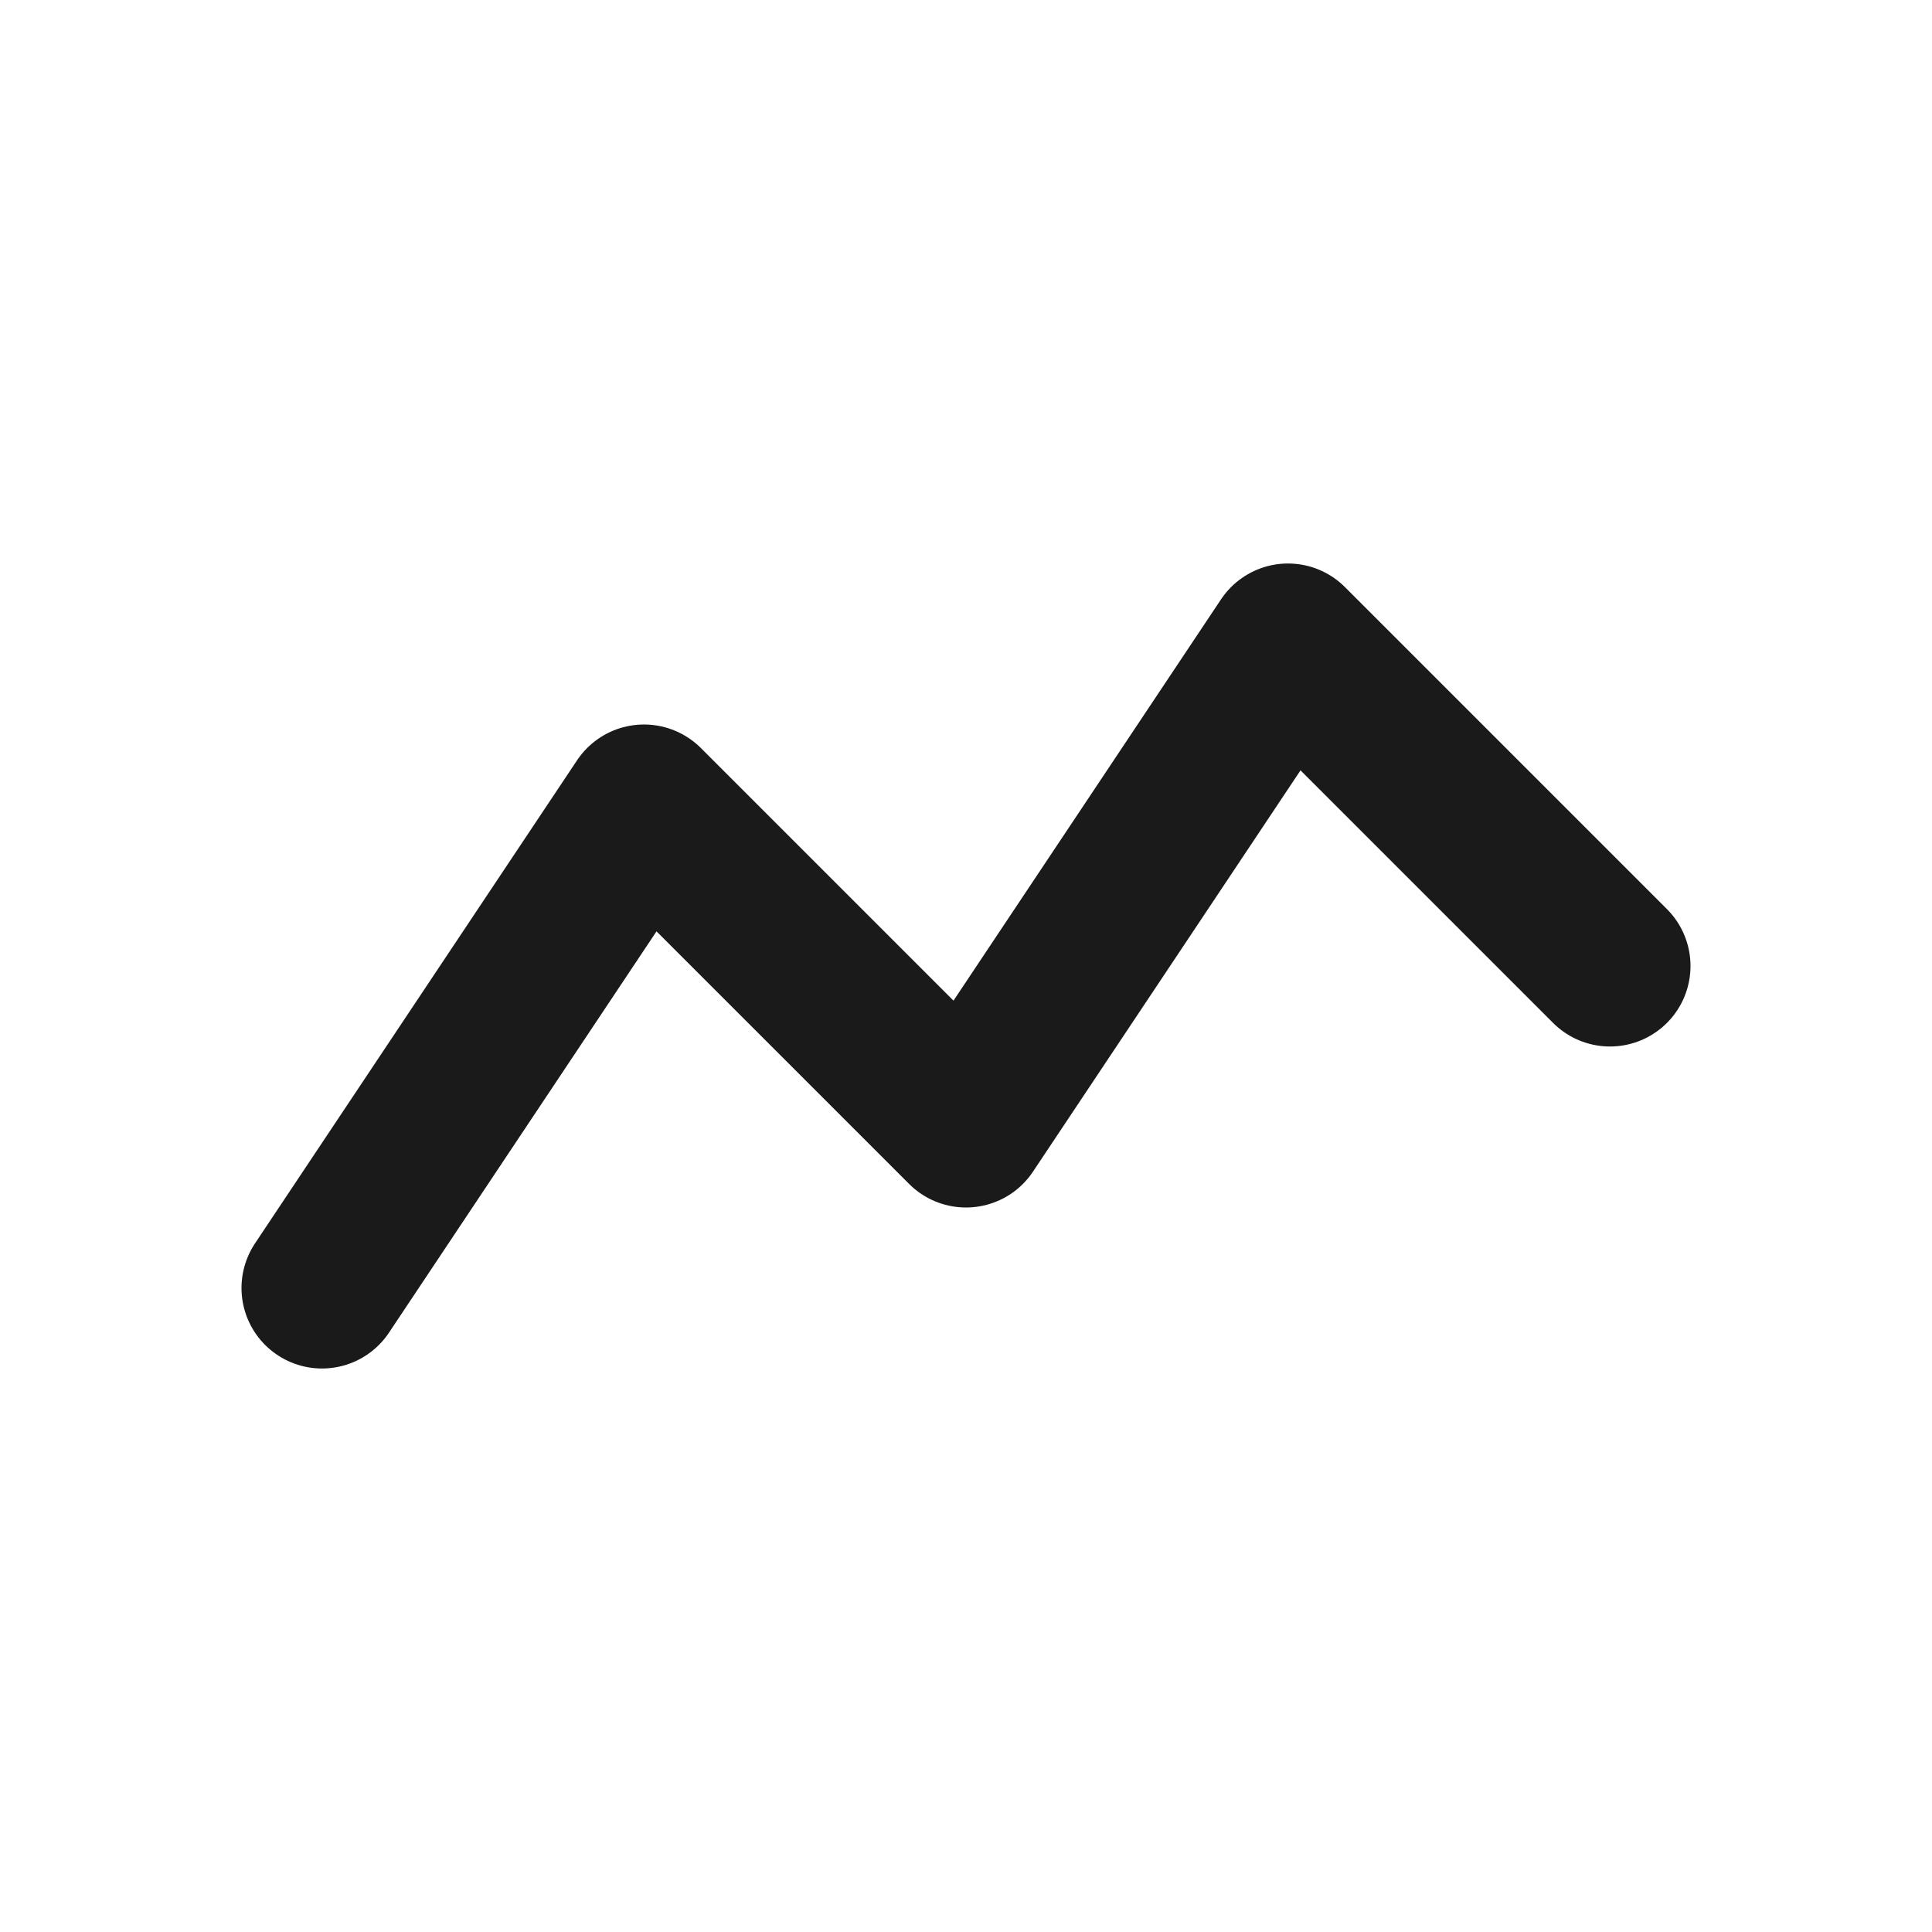 <svg width="48" height="48" viewBox="0 0 48 48" fill="none" xmlns="http://www.w3.org/2000/svg">
  <path d="M8 32L16 20L24 28L32 16L40 24" stroke="#1a1a1a" stroke-width="4" stroke-linecap="round" stroke-linejoin="round"/>
</svg>

